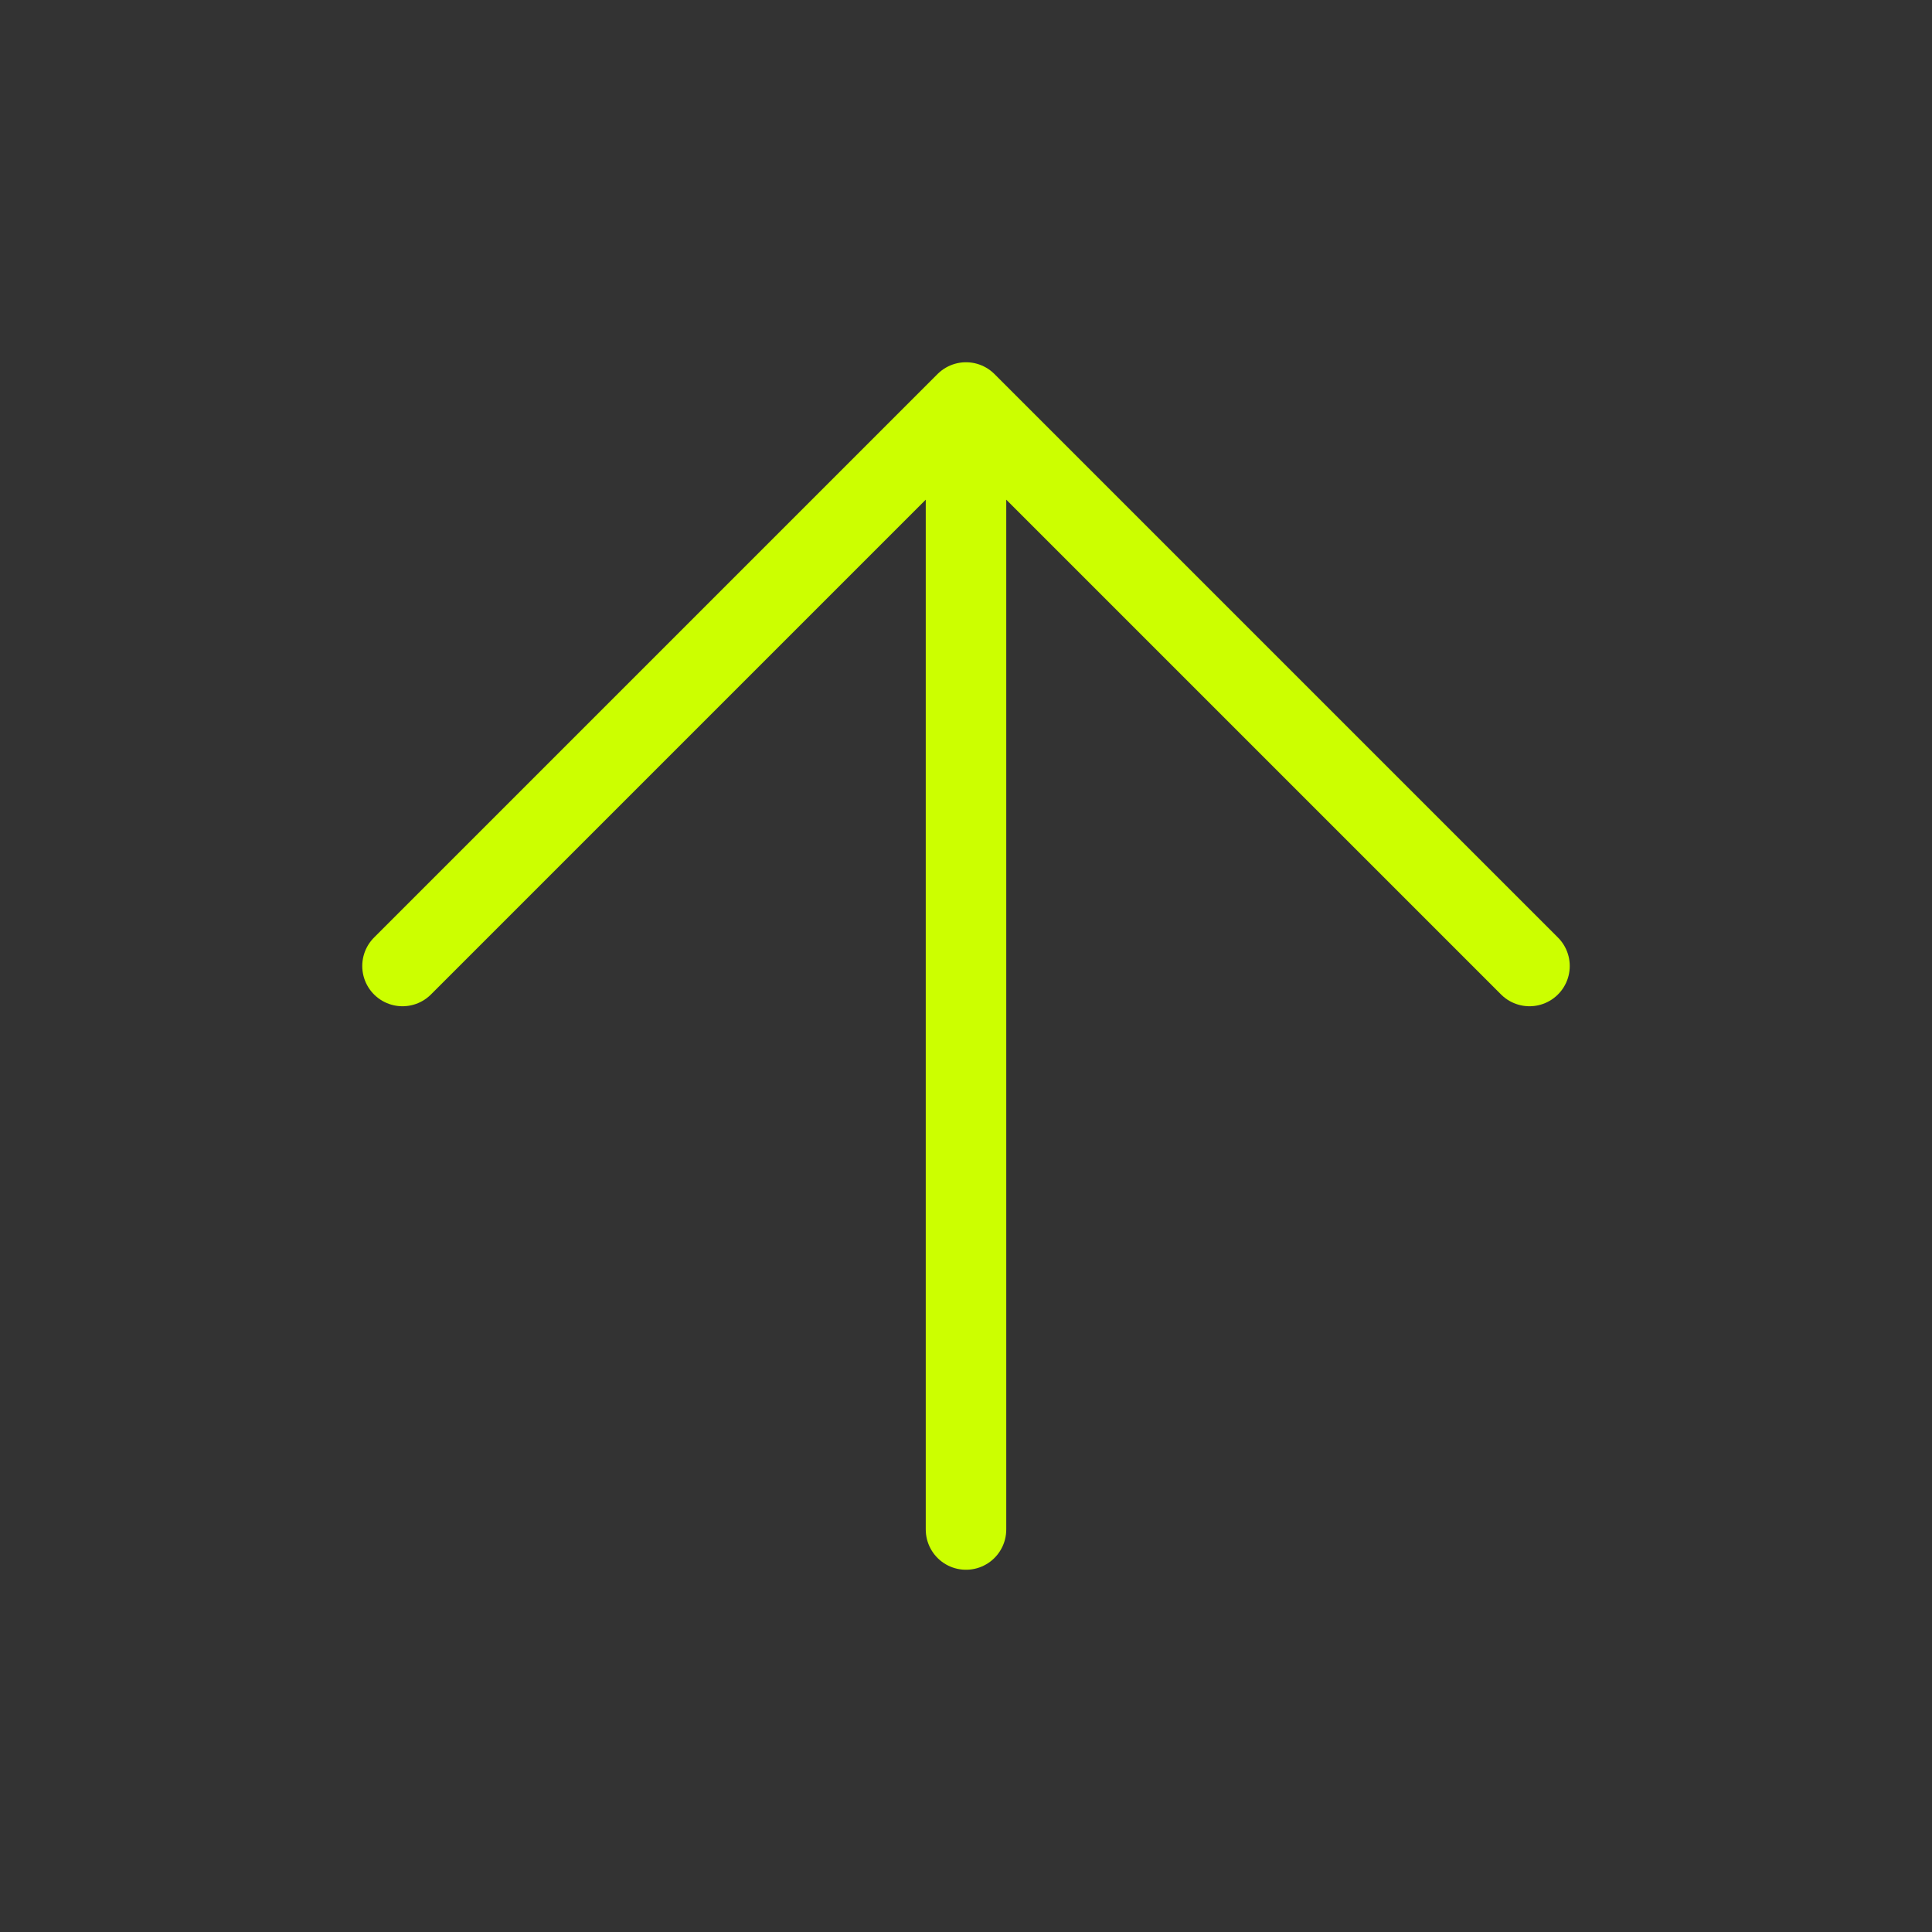 <svg width="96" height="96" viewBox="0 0 96 96" fill="none" xmlns="http://www.w3.org/2000/svg">
<rect x="0" y="0" width="96" height="96" fill="#333333" stroke="none"/>
<path d="M20 48L48 20M48 20L76 48M48 20V76" stroke="#CCFF00" stroke-width="4" stroke-linecap="round" stroke-linejoin="round"/>
</svg>
